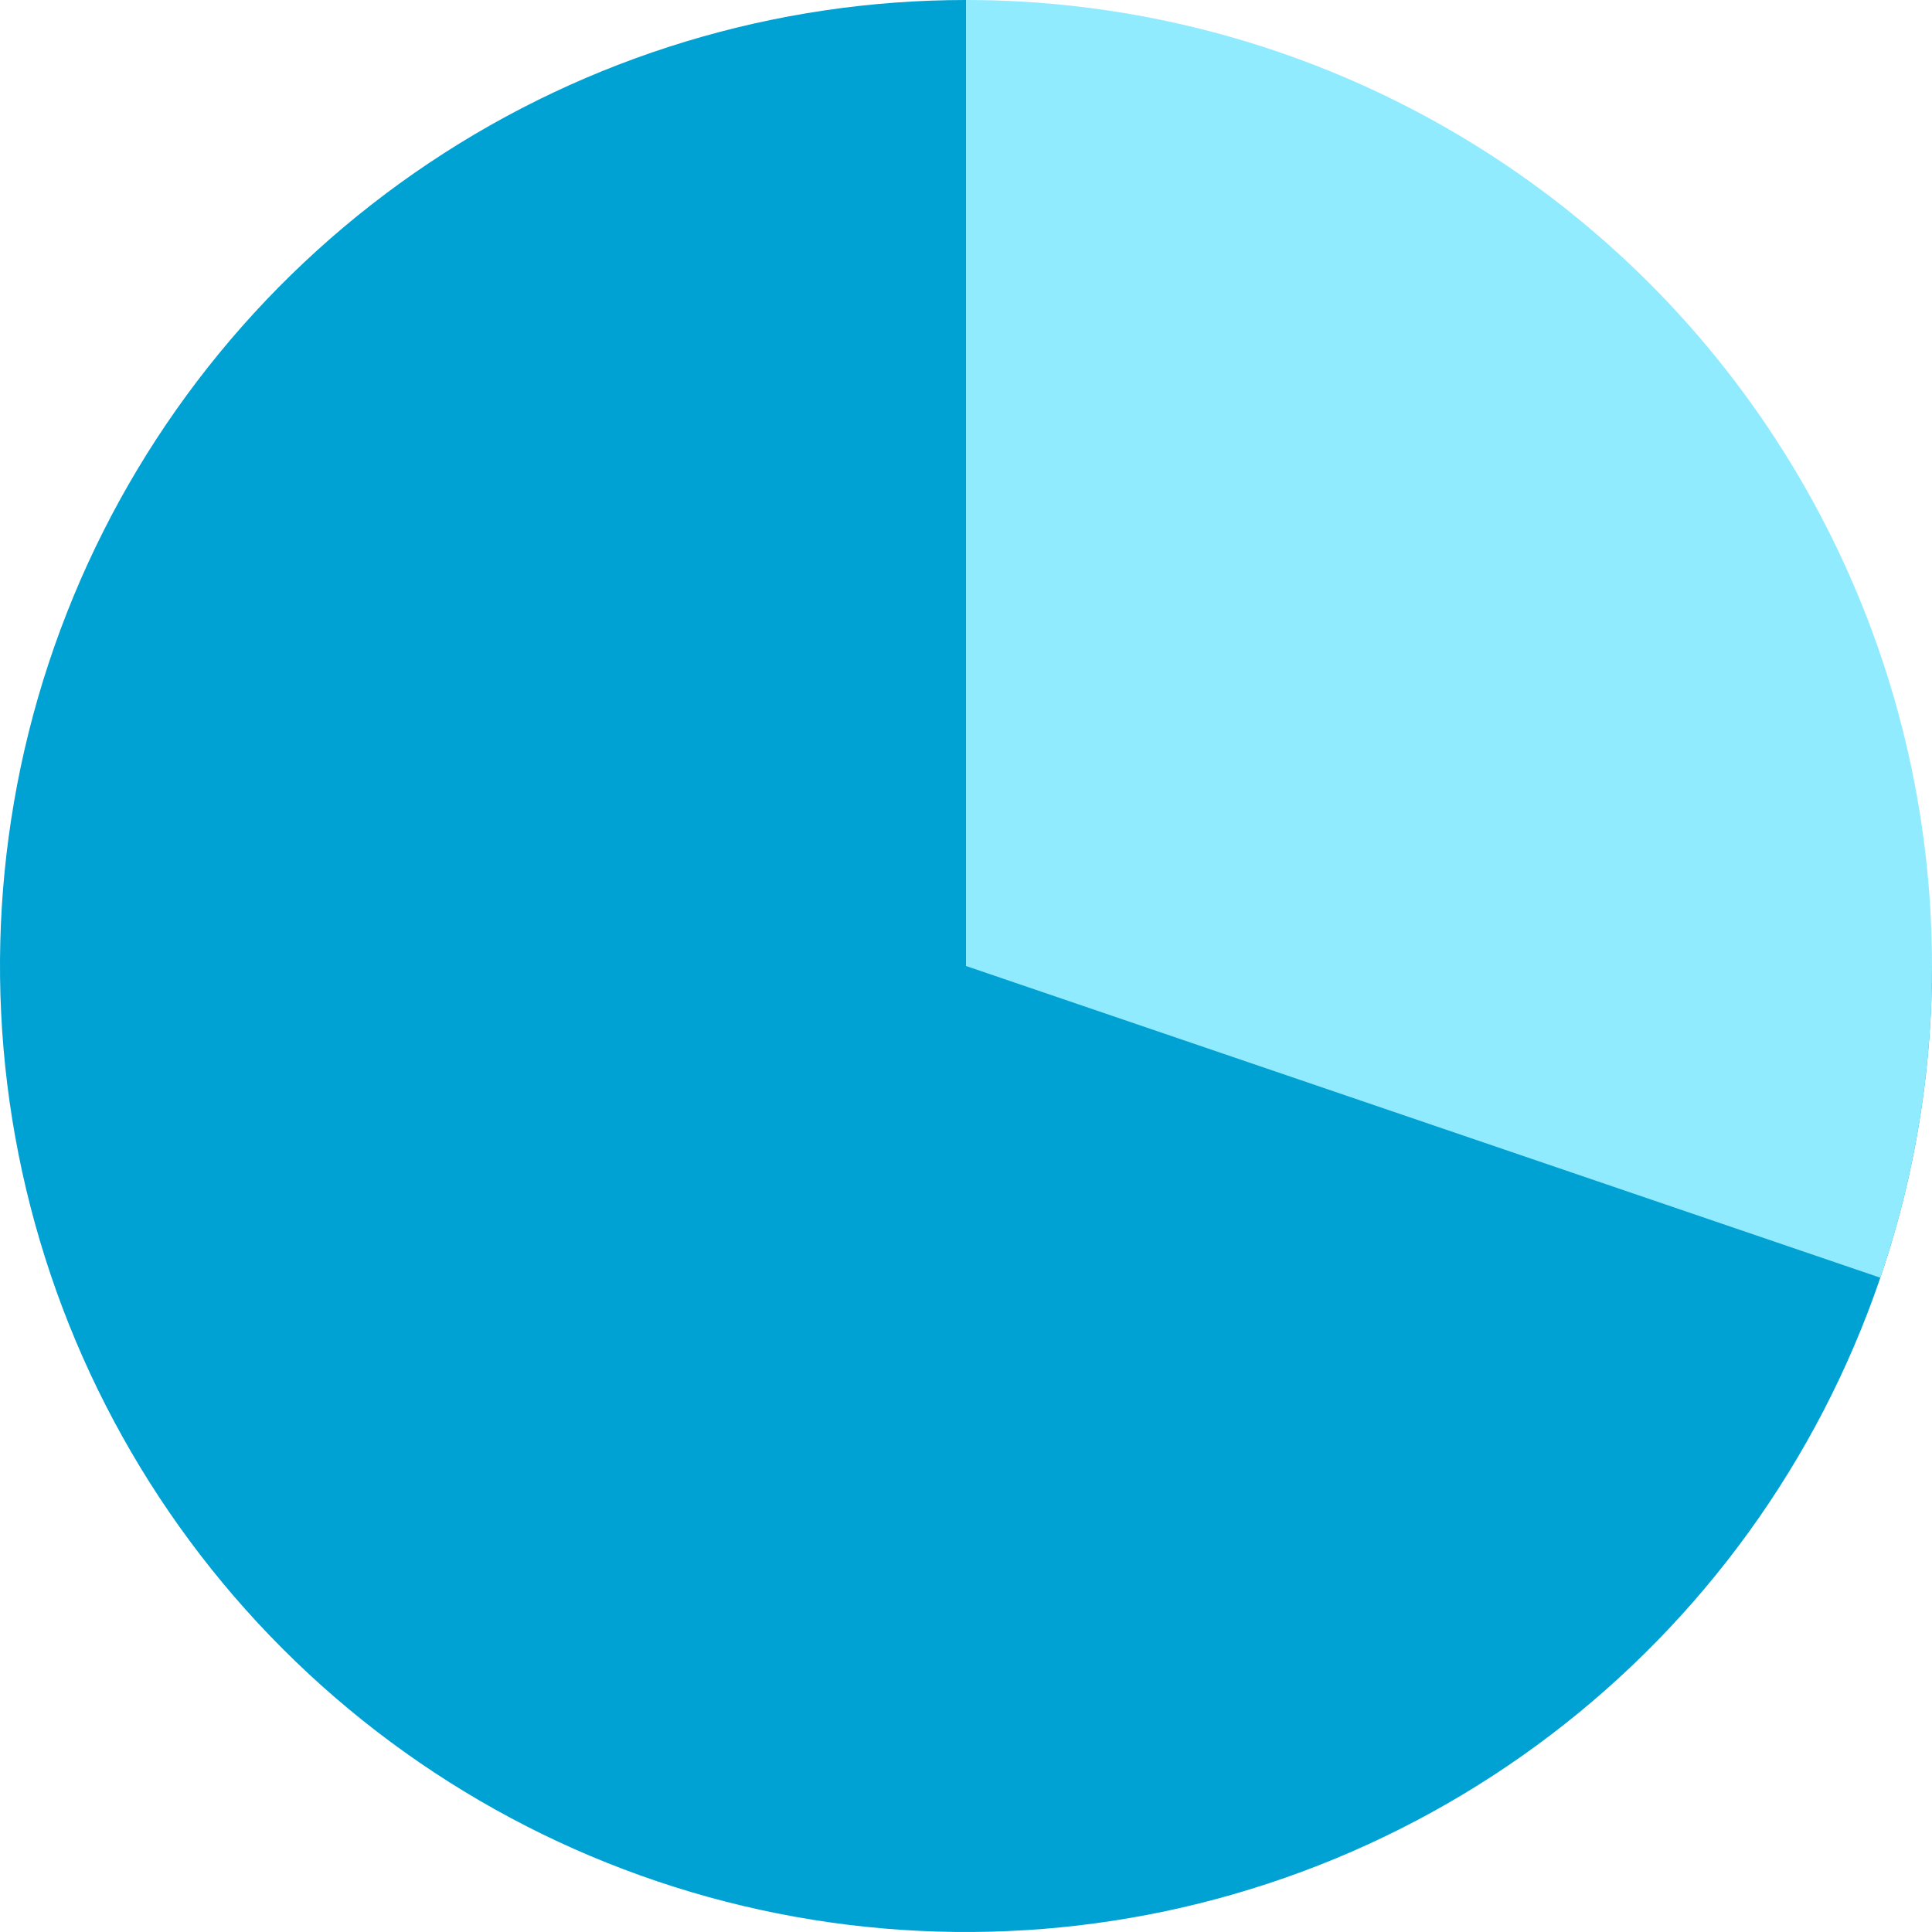 <svg xmlns="http://www.w3.org/2000/svg" width="274" height="274" viewBox="0 0 274 274" fill="none"><path d="M137 0C109.904 -3.23117e-07 83.416 8.035 60.887 23.089C38.357 38.142 20.798 59.539 10.428 84.572C0.059 109.606 -2.654 137.152 2.632 163.727C7.919 190.303 20.967 214.714 40.126 233.874C59.286 253.033 83.697 266.081 110.273 271.368C136.848 276.654 164.394 273.941 189.428 263.572C214.461 253.202 235.858 235.643 250.911 213.113C265.965 190.584 274 164.096 274 137H137V0Z" fill="#00A1D3"></path><path d="M137 0C158.787 2.59805e-07 180.259 5.196 199.636 15.157C219.012 25.118 235.734 39.556 248.412 57.274C261.091 74.991 269.361 95.477 272.537 117.031C275.712 138.586 273.702 160.586 266.671 181.208L137 137V0Z" fill="#91EBFF"></path></svg>